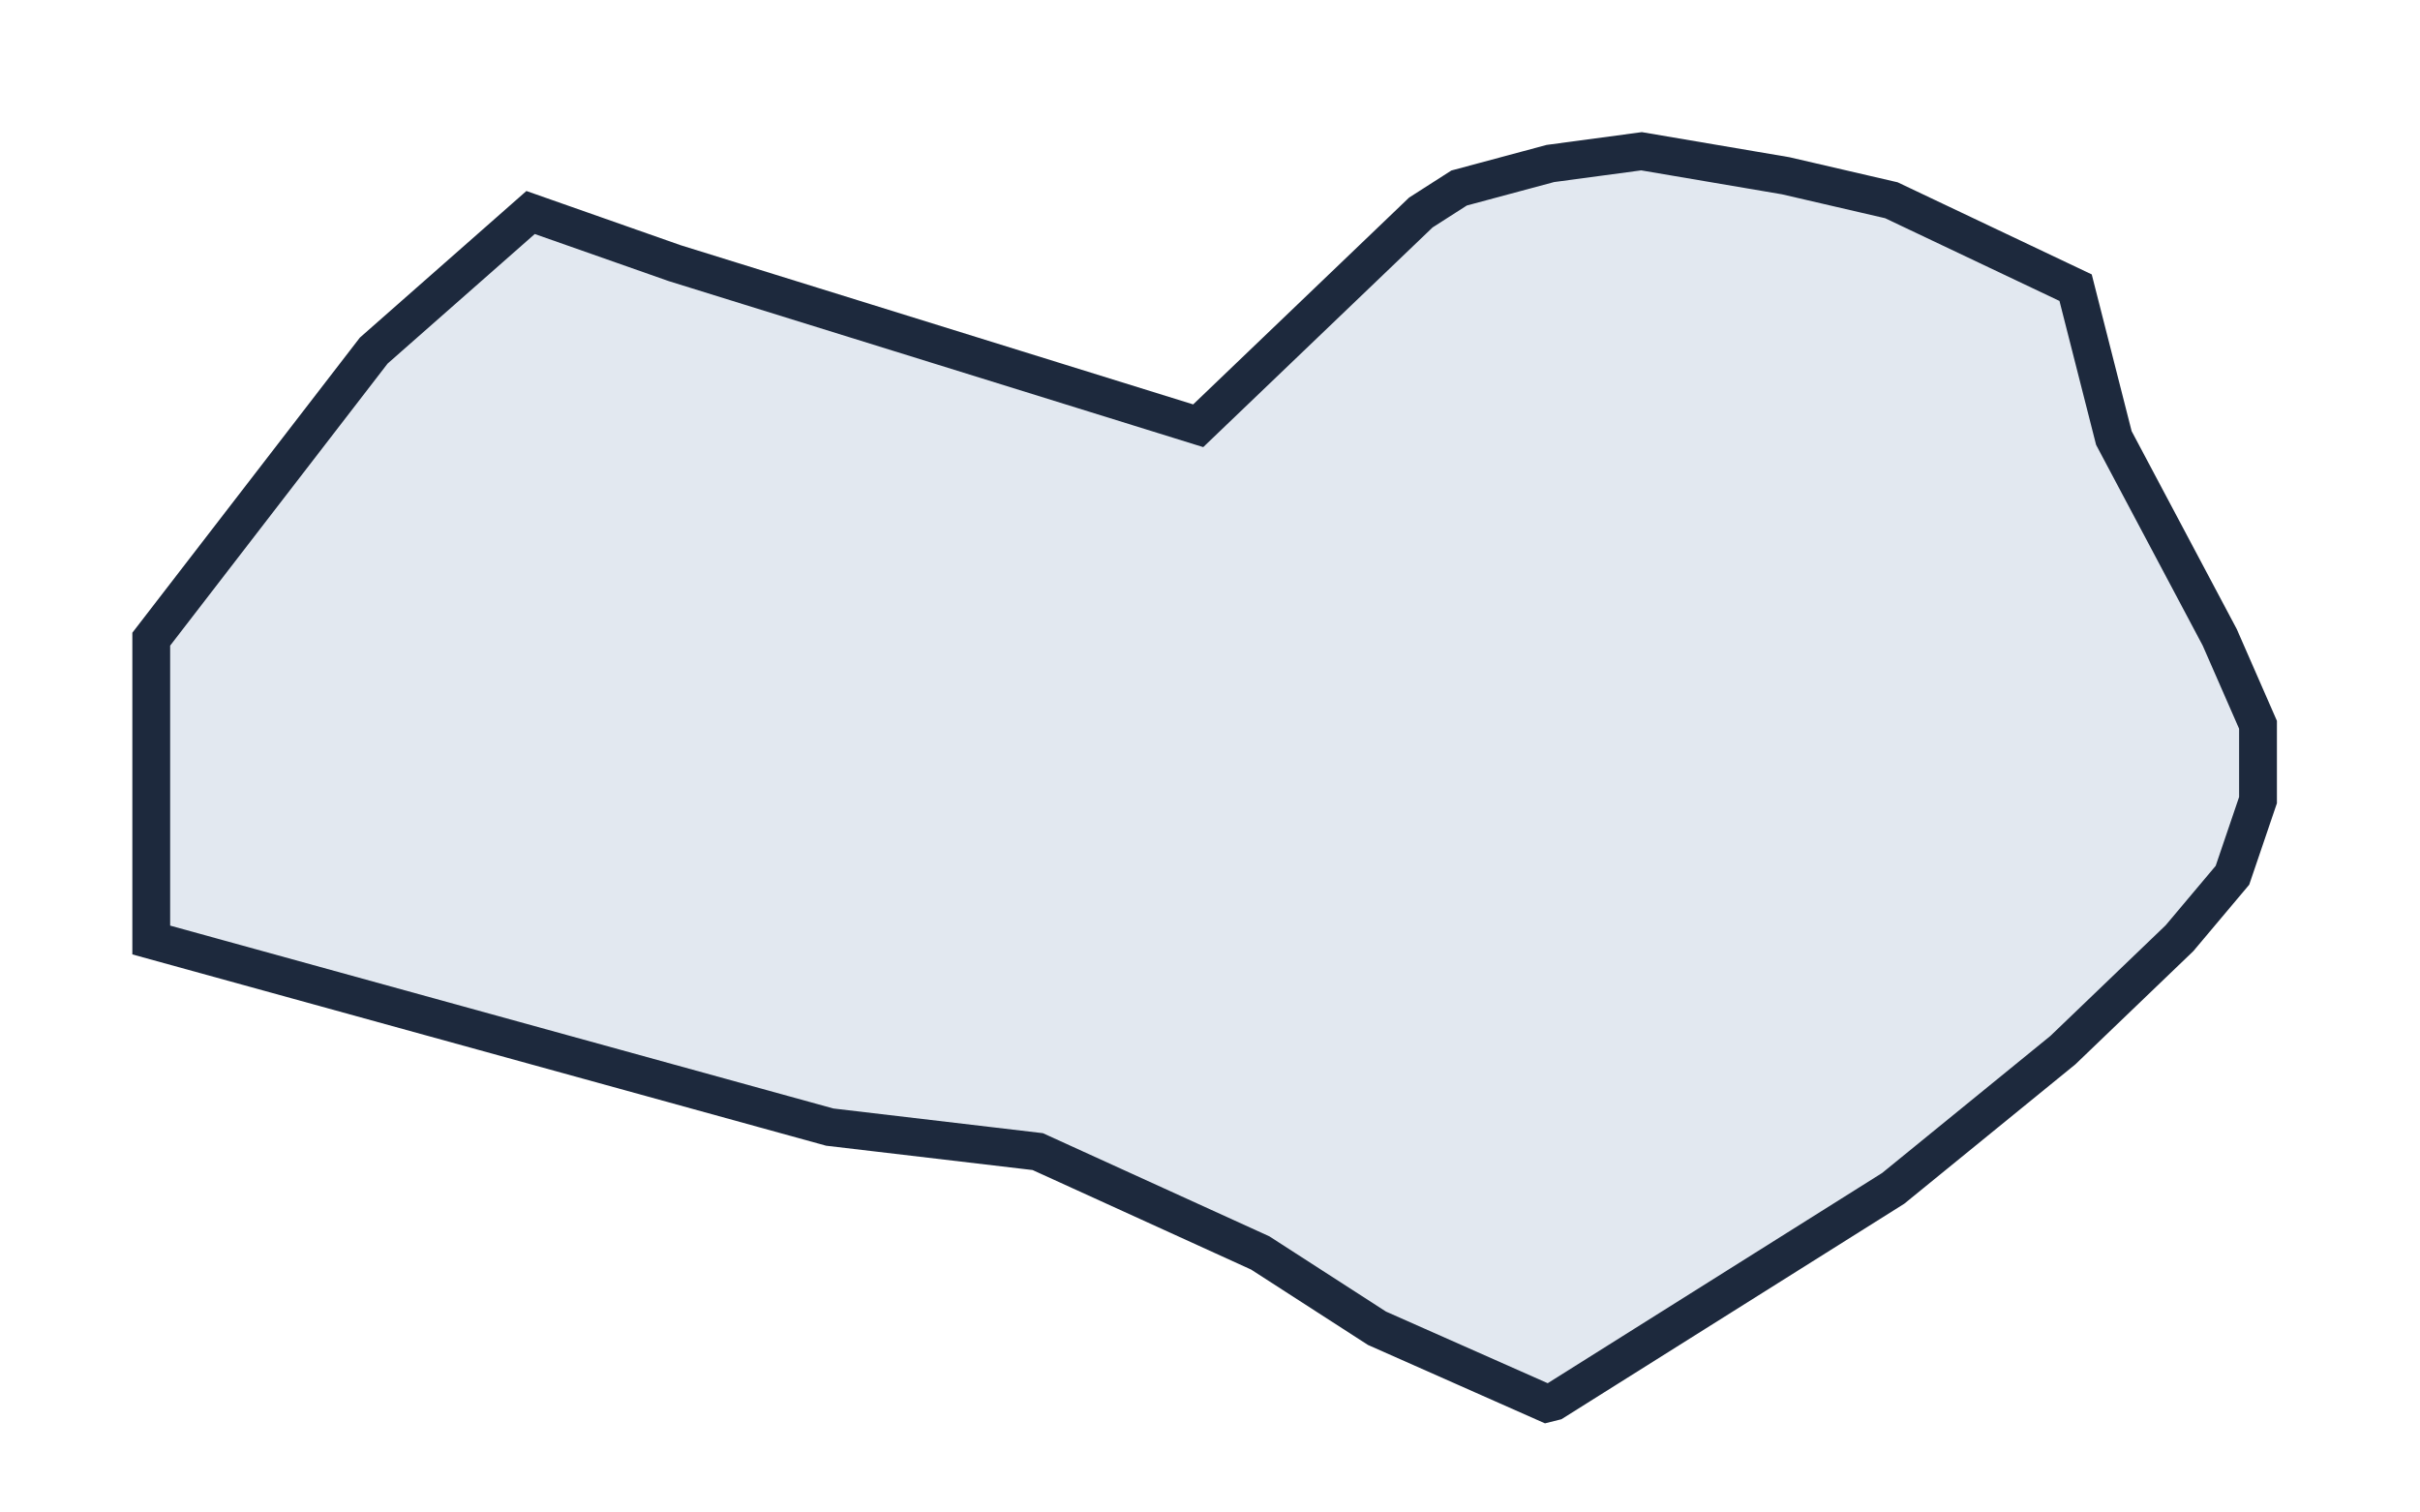 <svg preserveAspectRatio="none" width="100%" height="100%" overflow="visible" style="display: block;" viewBox="0 0 16 10" fill="none" xmlns="http://www.w3.org/2000/svg">
<path id="MN0351" fill-rule="evenodd" clip-rule="evenodd" d="M10.226 9.279L9.104 8.782L8.332 8.284L6.861 7.614L5.486 7.452L1 6.215V4.226L2.471 2.318L3.508 1.405L4.461 1.74L7.922 2.815L9.394 1.405L9.647 1.243L10.25 1.081L10.853 1L11.806 1.162L12.505 1.324L13.723 1.902L13.976 2.896L14.676 4.214L14.929 4.792V5.29L14.76 5.787L14.41 6.203L13.639 6.943L12.517 7.857L10.274 9.267L10.226 9.279Z" fill="#E2E8F0" stroke="#1D293D" stroke-width="0.25" stroke-miterlimit="10"/>
</svg>
